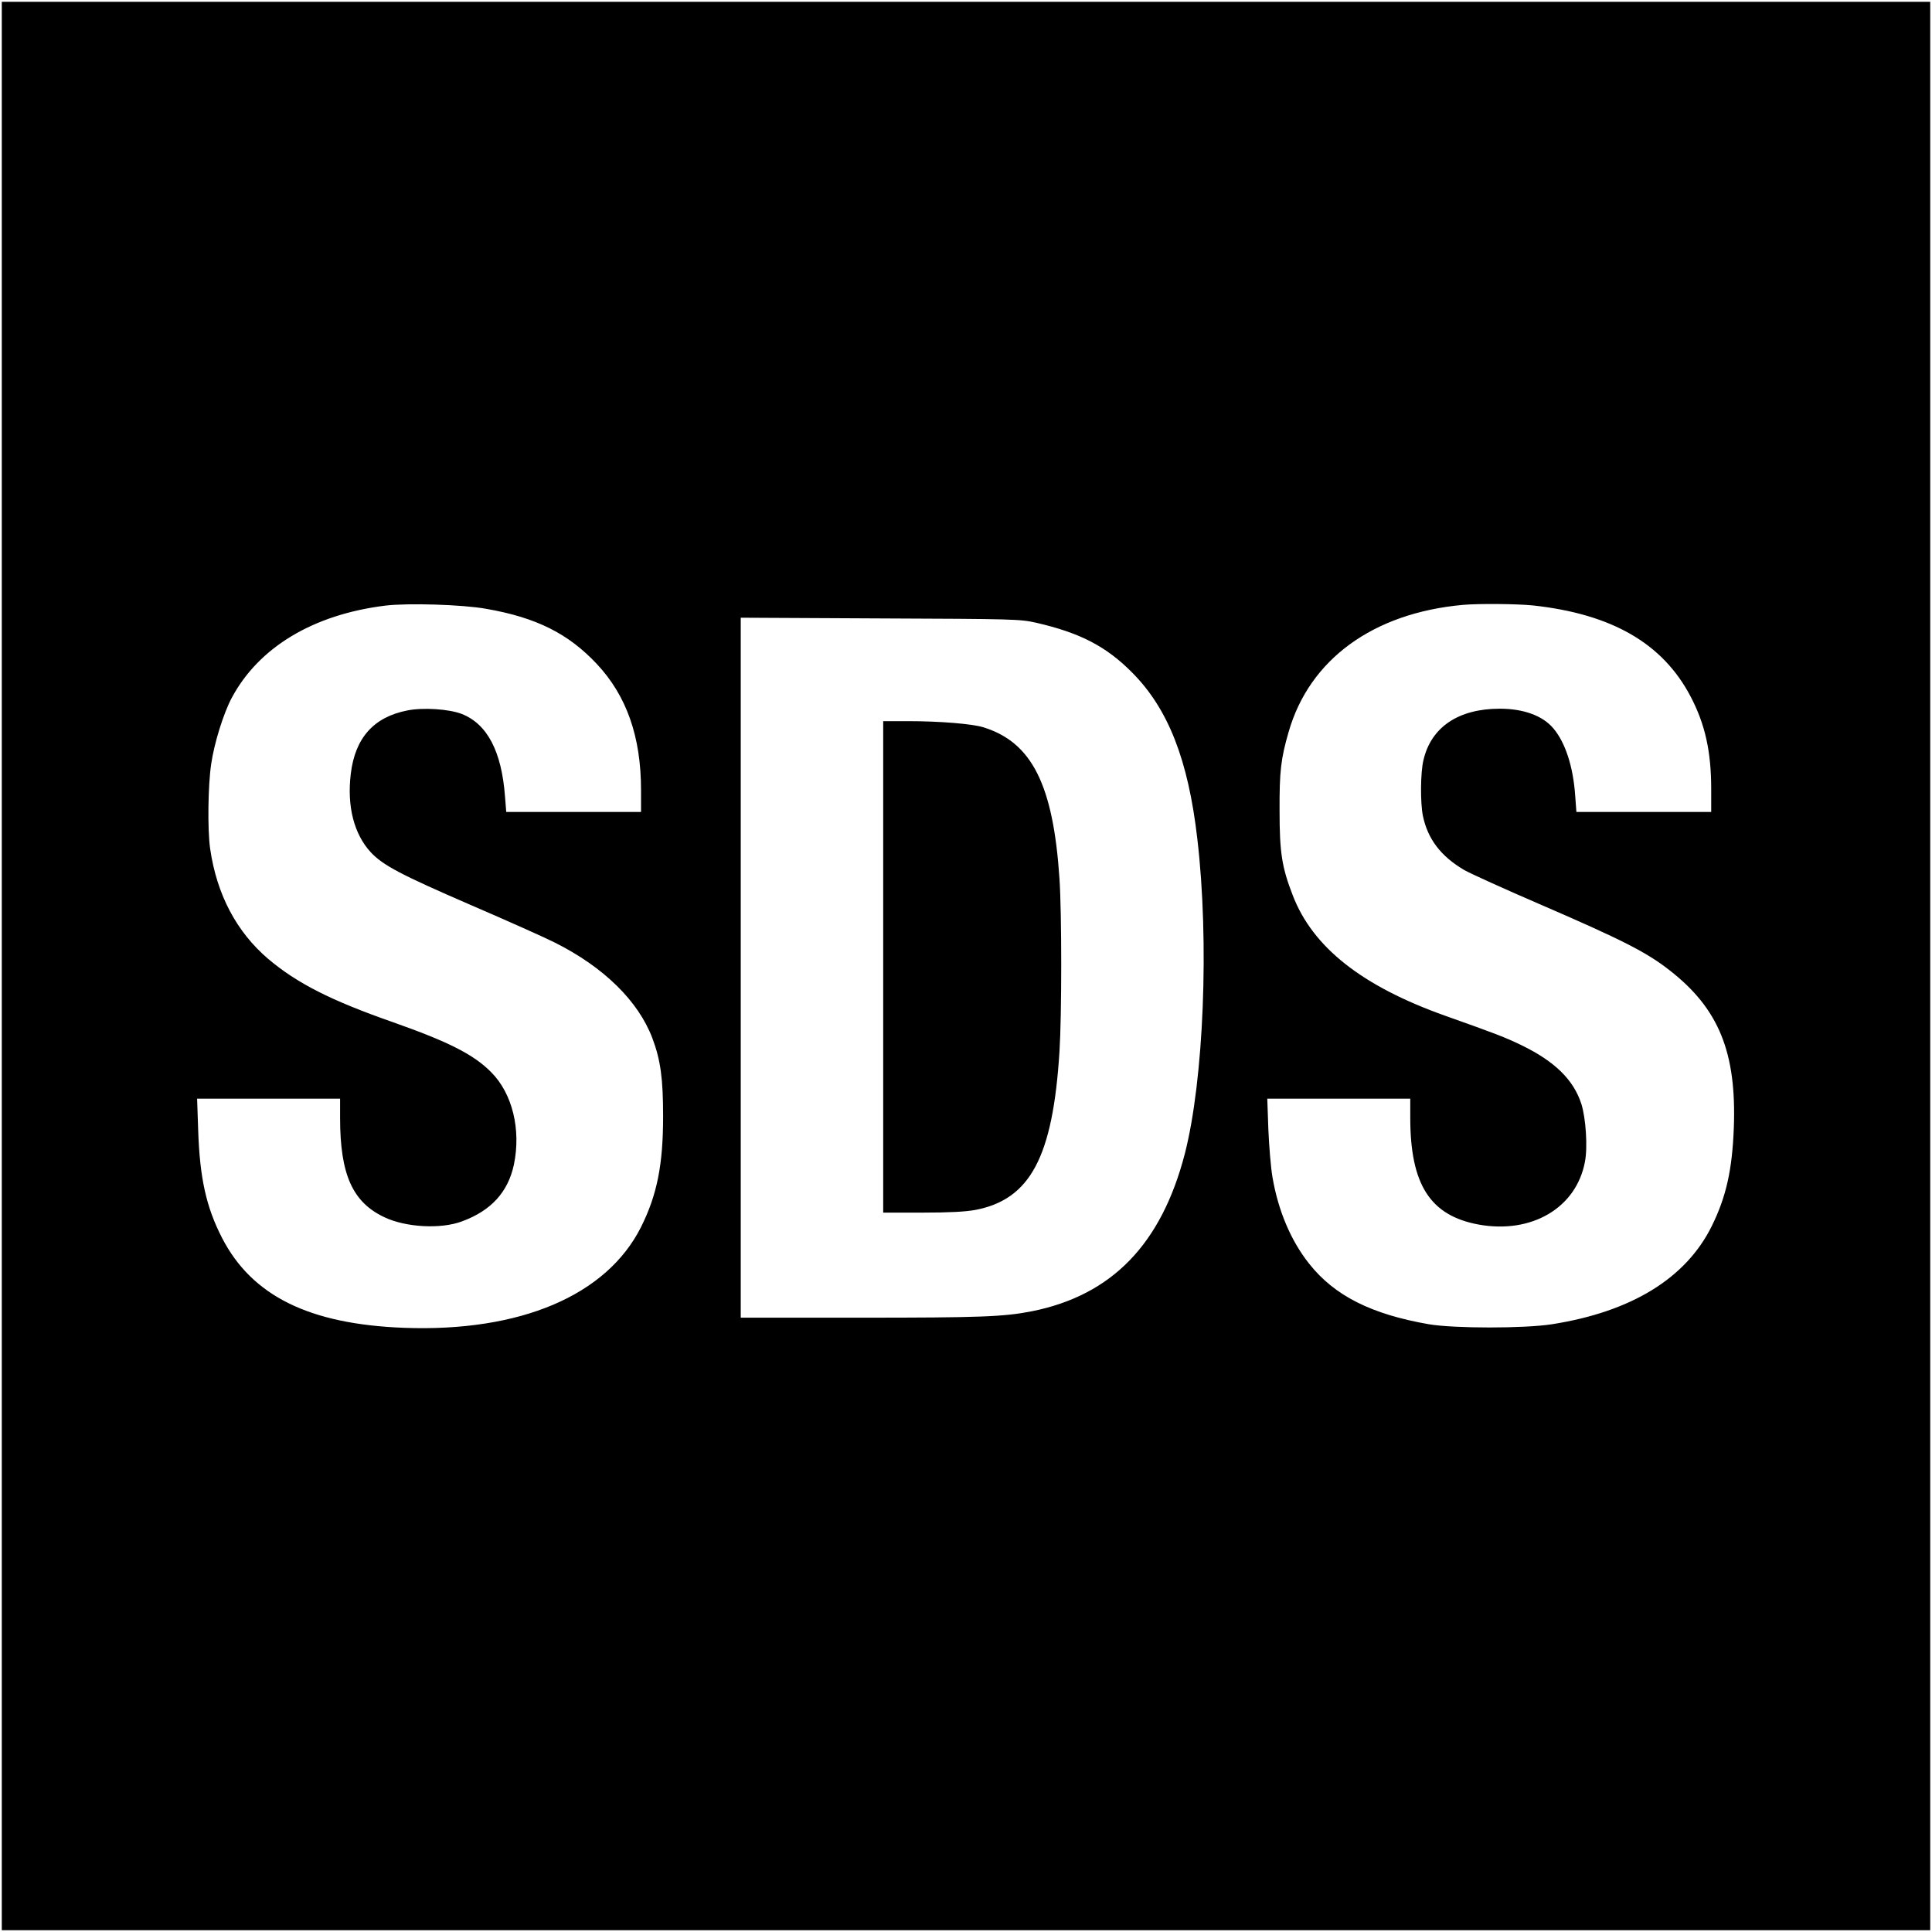 <?xml version="1.0" standalone="no"?>
<!DOCTYPE svg PUBLIC "-//W3C//DTD SVG 20010904//EN"
 "http://www.w3.org/TR/2001/REC-SVG-20010904/DTD/svg10.dtd">
<svg version="1.0" xmlns="http://www.w3.org/2000/svg"
 width="1085pt" height="1085pt" viewBox="0 0 1085 1085"
 preserveAspectRatio="xMidYMid meet">
<g transform="translate(0,1085) scale(0.1,-0.1)"
fill="#000000" stroke="none">
<path d="M10 5425 l0 -5415 5415 0 5415 0 0 5415 0 5415 -5415 0 -5415 0 0
-5415z m2720 2006 c282 -49 461 -139 621 -309 168 -179 249 -409 249 -709 l0
-123 -379 0 -378 0 -7 88 c-19 253 -100 407 -244 463 -71 27 -216 37 -305 19
-188 -37 -293 -154 -317 -356 -22 -182 18 -338 112 -440 68 -73 166 -125 563
-297 209 -90 421 -185 470 -210 276 -138 470 -329 549 -538 46 -123 60 -226
60 -439 0 -271 -34 -441 -124 -621 -193 -384 -677 -590 -1330 -566 -533 20
-855 179 -1023 505 -89 173 -125 336 -134 605 l-6 177 401 0 402 0 0 -109 c0
-317 70 -473 249 -557 120 -57 317 -68 436 -23 163 60 258 164 291 318 41 197
-8 400 -128 520 -99 100 -241 171 -553 281 -346 121 -537 218 -699 355 -178
152 -289 362 -326 620 -15 106 -12 354 6 474 17 118 69 284 115 371 152 285
458 469 864 519 127 15 431 6 565 -18z m5878 19 c443 -48 729 -212 886 -511
82 -156 116 -310 116 -520 l0 -129 -379 0 -378 0 -7 94 c-11 159 -55 296 -122
375 -59 71 -167 111 -301 111 -232 0 -386 -103 -429 -289 -17 -68 -18 -241 -3
-313 27 -130 101 -227 232 -304 33 -19 227 -107 431 -195 458 -198 593 -267
721 -367 278 -216 378 -462 362 -887 -9 -235 -43 -387 -124 -551 -145 -293
-451 -481 -898 -551 -153 -24 -548 -24 -690 0 -323 56 -530 160 -672 339 -103
129 -175 299 -207 488 -9 52 -19 173 -23 268 l-6 172 401 0 402 0 0 -107 c0
-376 112 -550 384 -600 298 -54 549 94 597 353 16 82 5 244 -20 324 -44 136
-149 239 -336 330 -96 46 -137 62 -430 166 -466 166 -743 384 -855 676 -61
157 -74 240 -74 473 -1 223 7 293 51 445 117 407 474 667 978 713 90 8 302 6
393 -3z m-2790 -97 c248 -57 395 -133 542 -282 201 -203 313 -489 364 -931 68
-577 36 -1356 -70 -1769 -132 -509 -410 -795 -859 -885 -158 -31 -290 -36
-961 -36 l-674 0 0 1966 0 1965 783 -4 c753 -3 785 -4 875 -24z"/>
<path d="M4960 5420 l0 -1380 219 0 c153 0 243 5 298 15 309 59 436 297 473
890 13 204 13 775 0 970 -35 528 -155 767 -429 851 -62 19 -244 34 -418 34
l-143 0 0 -1380z"/>
</g>
</svg>
